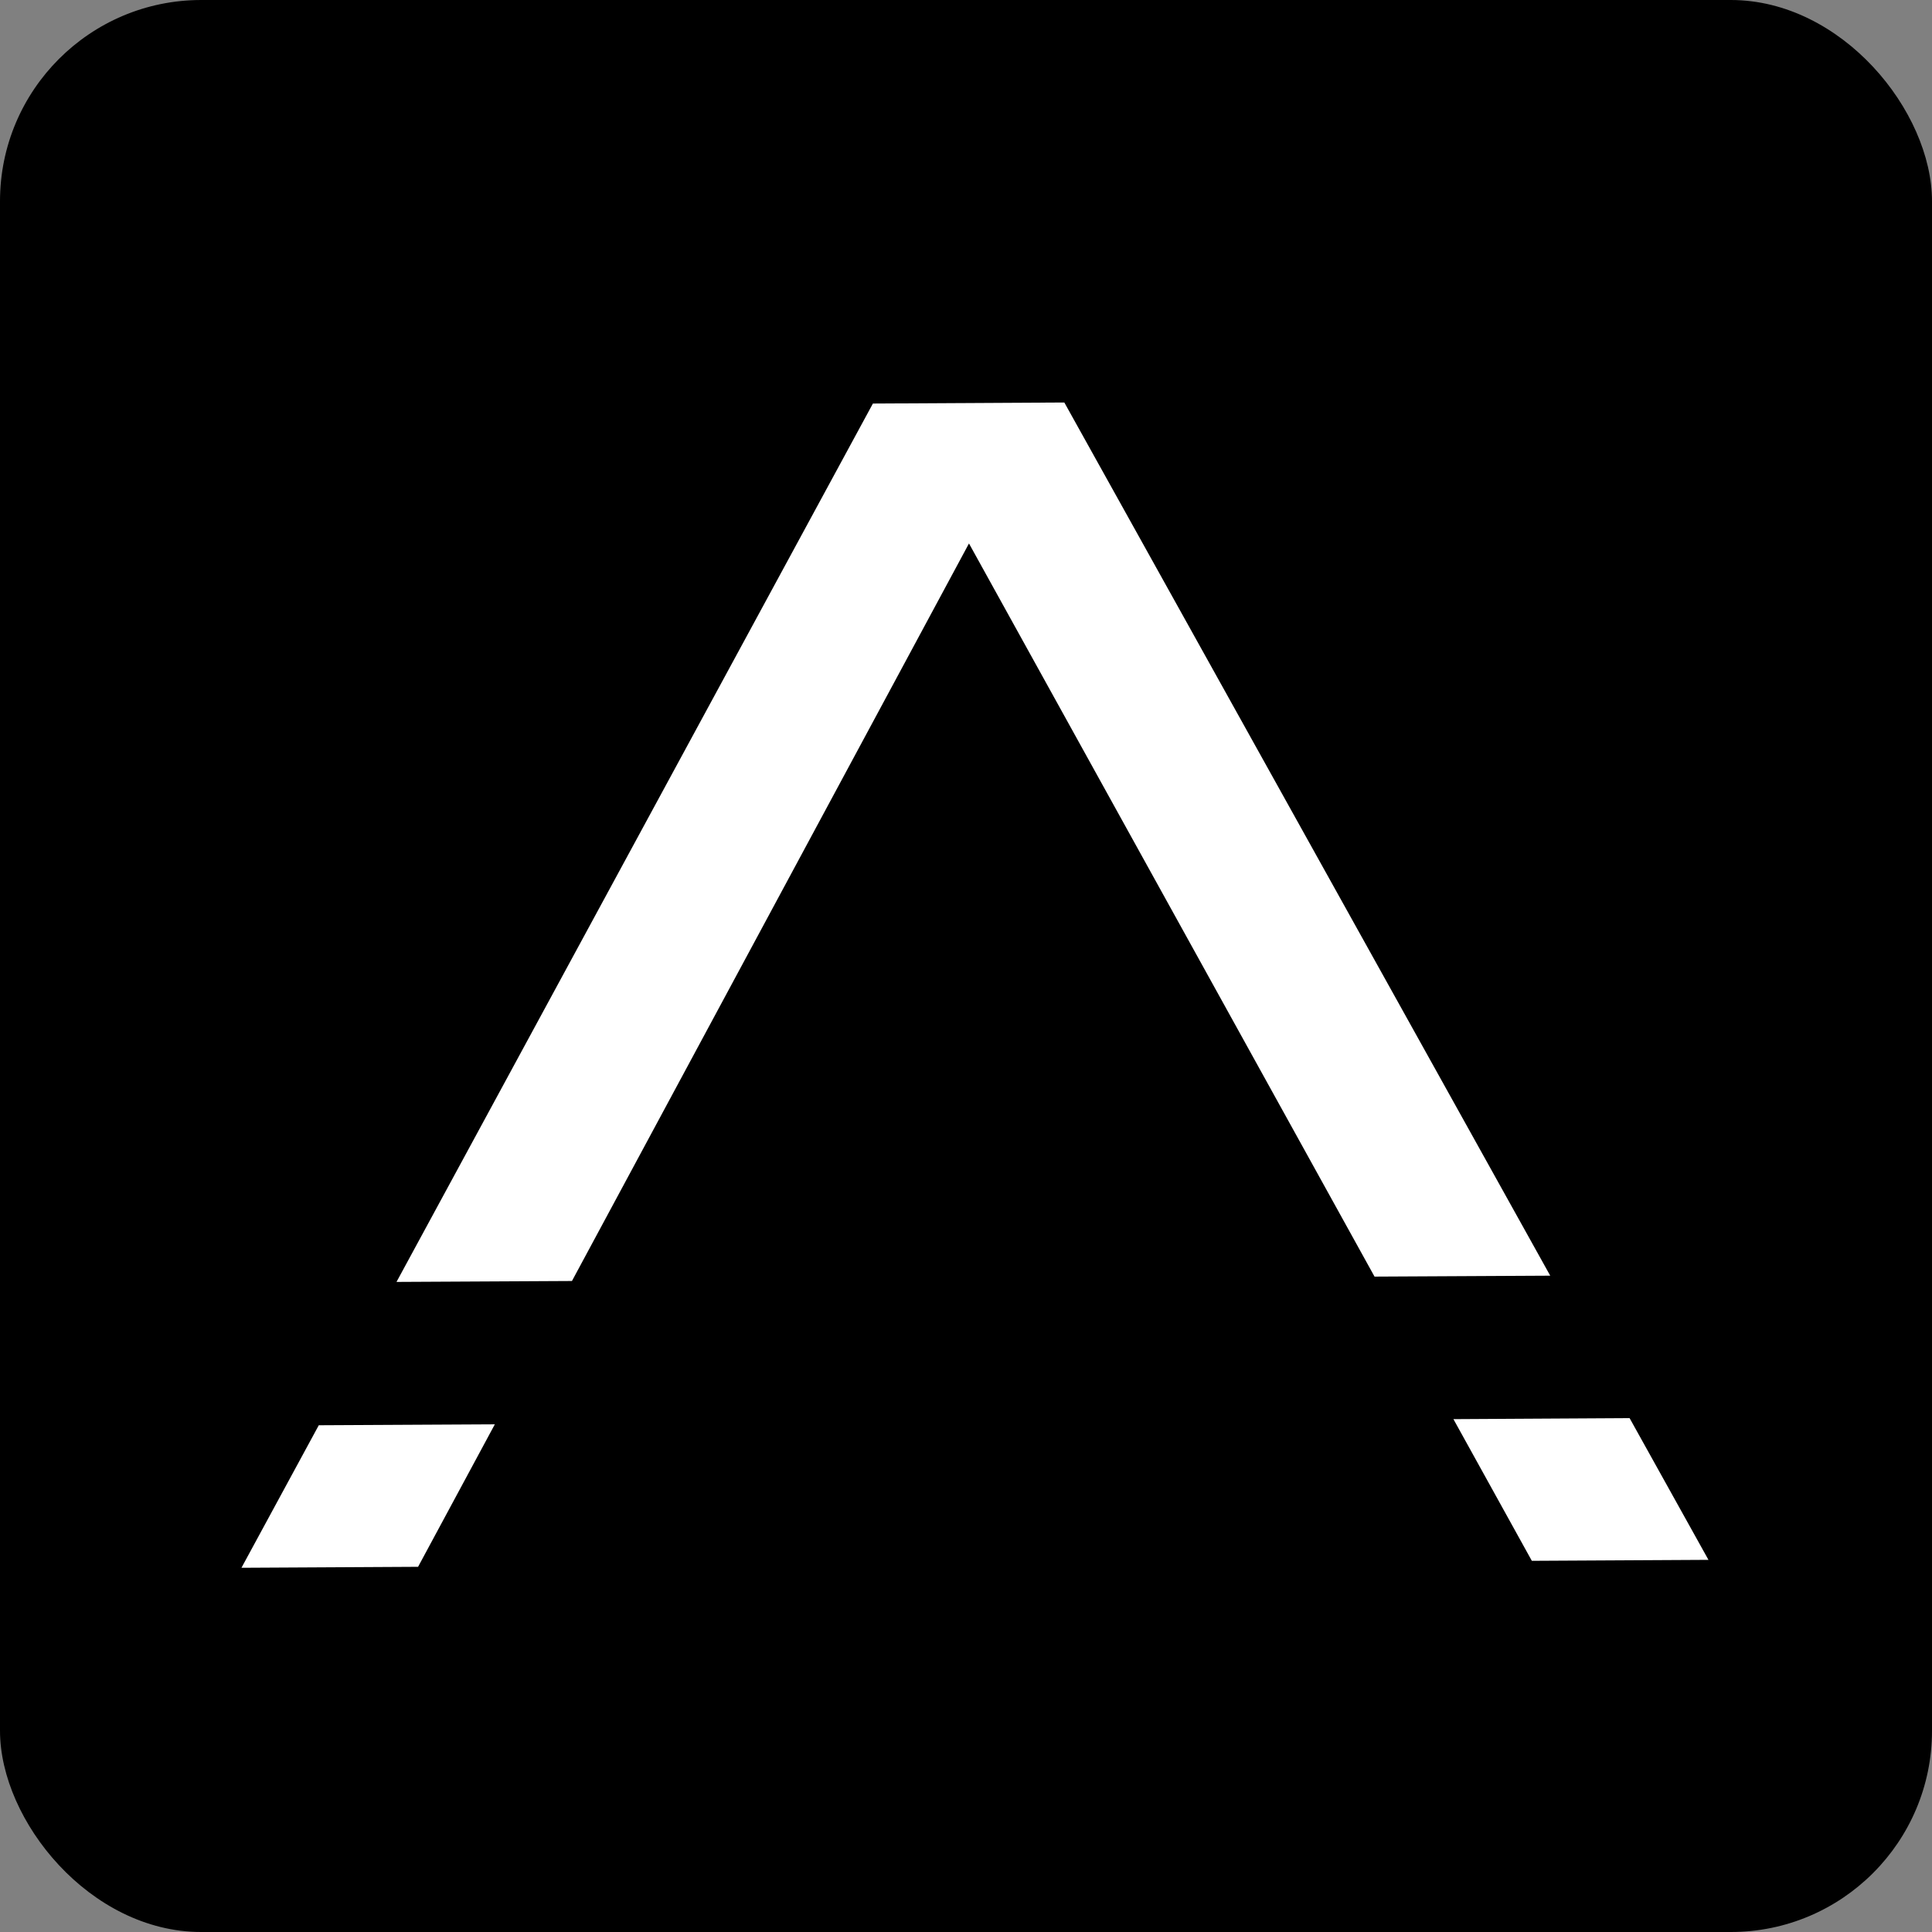 <svg width="48" height="48" viewBox="0 0 48 48" fill="none" xmlns="http://www.w3.org/2000/svg">
<rect x="0" y="0" width="48" height="48" fill="#808080" stroke="none"/>
<rect width="48" height="48" rx="5" fill="black"/>
<g clip-path="url(#clip0_1338_5106)">
<path d="M14.21 31.826L24.074 13.502L34.15 31.717L38.515 31.694L26.443 10L21.687 10.026L9.851 31.849L14.21 31.826Z" fill="white"/>
<path d="M36.11 35.258L38.058 38.778L42.446 38.754L40.487 35.233L36.11 35.258Z" fill="white"/>
<path d="M7.92 35.41L5.999 38.951L10.387 38.927L12.294 35.387L7.92 35.41Z" fill="white"/>
</g>
<defs>
<clipPath id="clip0_1338_5106">
<rect width="36.446" height="28.95" fill="white" transform="translate(6 10)"/>
</clipPath>
</defs>
</svg>
